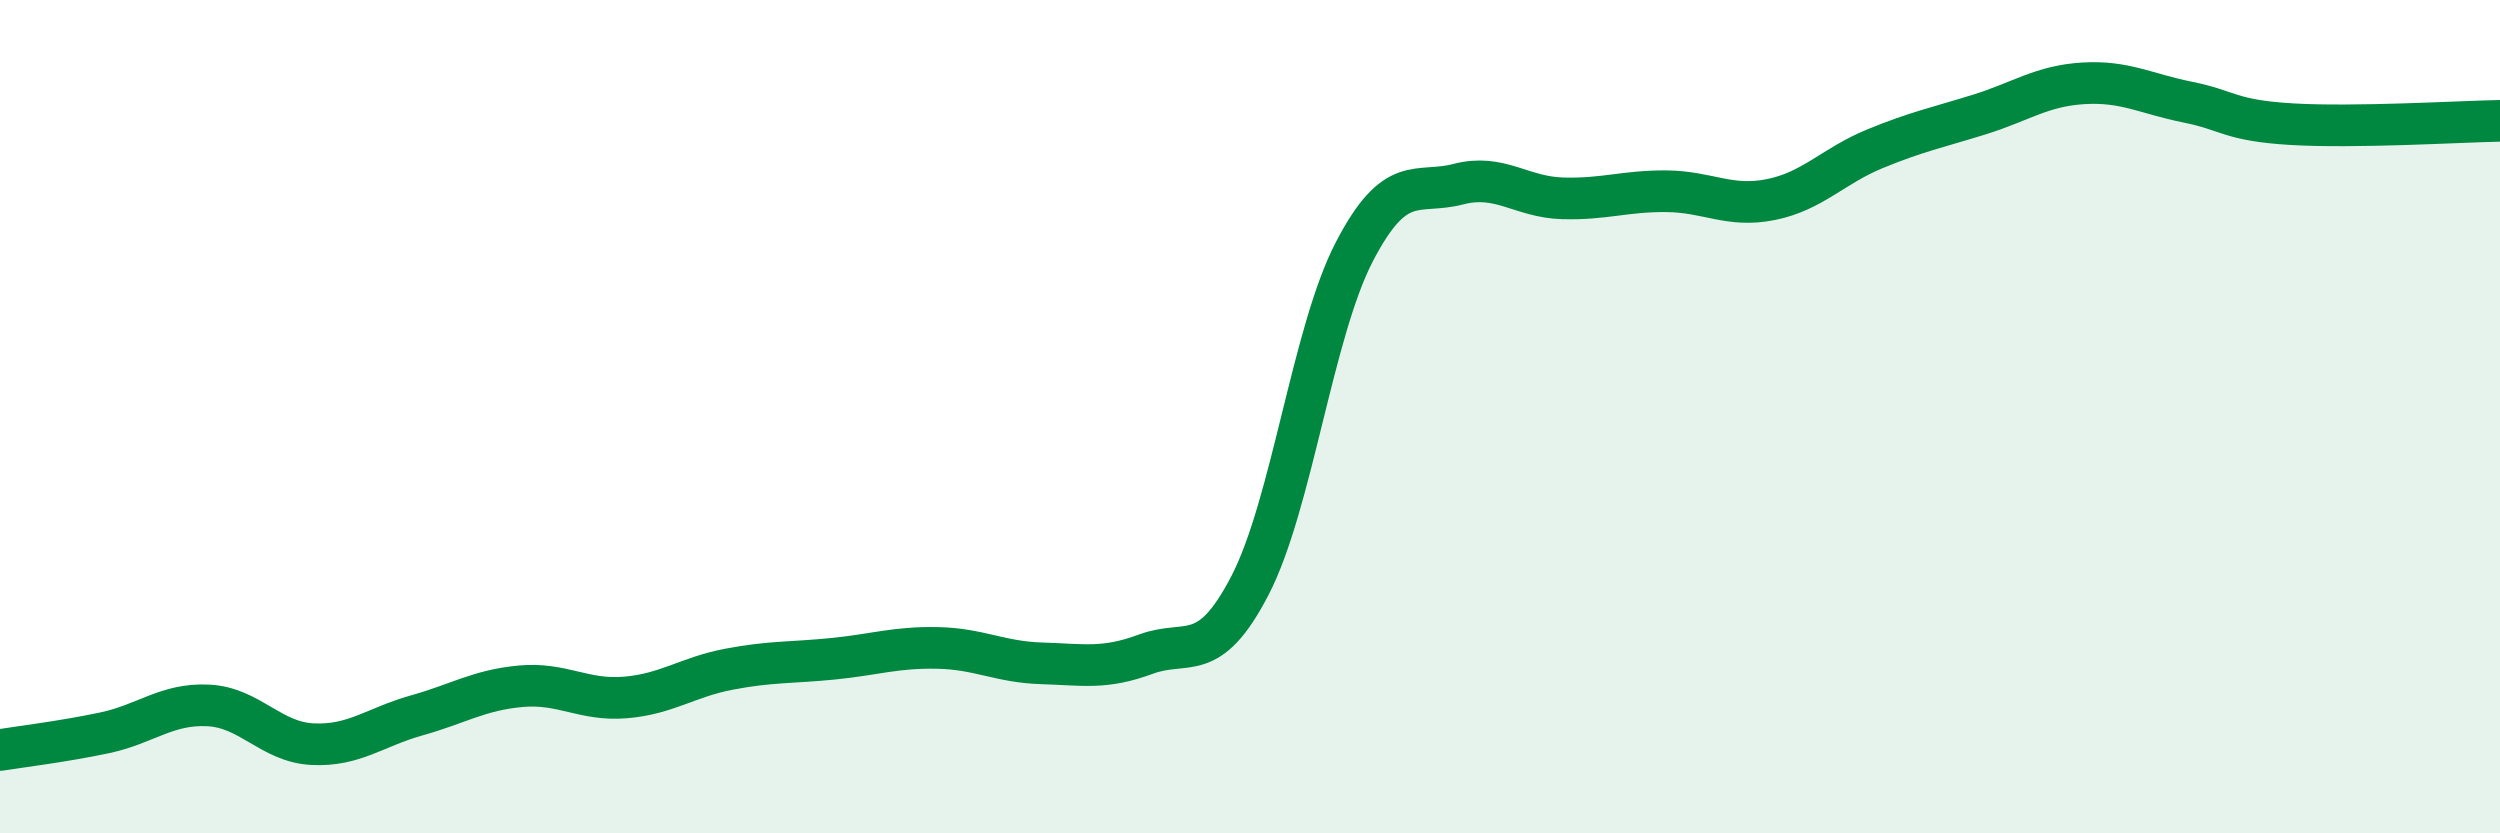 
    <svg width="60" height="20" viewBox="0 0 60 20" xmlns="http://www.w3.org/2000/svg">
      <path
        d="M 0,18 C 0.5,17.92 1.5,17.8 2.5,17.59 C 3.5,17.38 4,16.88 5,16.93 C 6,16.98 6.5,17.81 7.5,17.86 C 8.5,17.91 9,17.45 10,17.17 C 11,16.89 11.5,16.56 12.5,16.47 C 13.5,16.38 14,16.82 15,16.74 C 16,16.66 16.5,16.25 17.5,16.06 C 18.5,15.87 19,15.91 20,15.81 C 21,15.71 21.5,15.53 22.5,15.55 C 23.5,15.57 24,15.89 25,15.92 C 26,15.95 26.5,16.07 27.5,15.7 C 28.5,15.33 29,15.98 30,14.05 C 31,12.12 31.5,7.98 32.5,6.05 C 33.5,4.12 34,4.68 35,4.42 C 36,4.16 36.5,4.73 37.5,4.76 C 38.5,4.79 39,4.58 40,4.59 C 41,4.6 41.5,4.99 42.5,4.79 C 43.5,4.59 44,3.98 45,3.57 C 46,3.16 46.5,3.06 47.5,2.75 C 48.5,2.44 49,2.06 50,2 C 51,1.94 51.5,2.25 52.5,2.45 C 53.5,2.65 53.5,2.89 55,2.98 C 56.5,3.07 59,2.92 60,2.9L60 20L0 20Z"
        fill="#008740"
        opacity="0.1"
        stroke-linecap="round"
        stroke-linejoin="round"
      />
      <path
        d="M 0,18 C 0.5,17.92 1.5,17.8 2.5,17.59 C 3.5,17.38 4,16.88 5,16.93 C 6,16.98 6.5,17.81 7.5,17.86 C 8.5,17.91 9,17.45 10,17.17 C 11,16.89 11.5,16.56 12.5,16.47 C 13.5,16.38 14,16.82 15,16.74 C 16,16.66 16.5,16.25 17.5,16.06 C 18.5,15.87 19,15.91 20,15.81 C 21,15.71 21.5,15.53 22.5,15.55 C 23.5,15.57 24,15.89 25,15.92 C 26,15.95 26.5,16.07 27.5,15.7 C 28.5,15.33 29,15.98 30,14.05 C 31,12.12 31.5,7.98 32.5,6.05 C 33.5,4.12 34,4.68 35,4.42 C 36,4.16 36.5,4.73 37.5,4.76 C 38.5,4.79 39,4.58 40,4.59 C 41,4.6 41.5,4.99 42.5,4.79 C 43.5,4.59 44,3.98 45,3.57 C 46,3.16 46.5,3.06 47.5,2.75 C 48.5,2.44 49,2.06 50,2 C 51,1.94 51.5,2.25 52.5,2.45 C 53.5,2.65 53.5,2.89 55,2.98 C 56.5,3.07 59,2.92 60,2.9"
        stroke="#008740"
        stroke-width="1"
        fill="none"
        stroke-linecap="round"
        stroke-linejoin="round"
      />
    </svg>
  